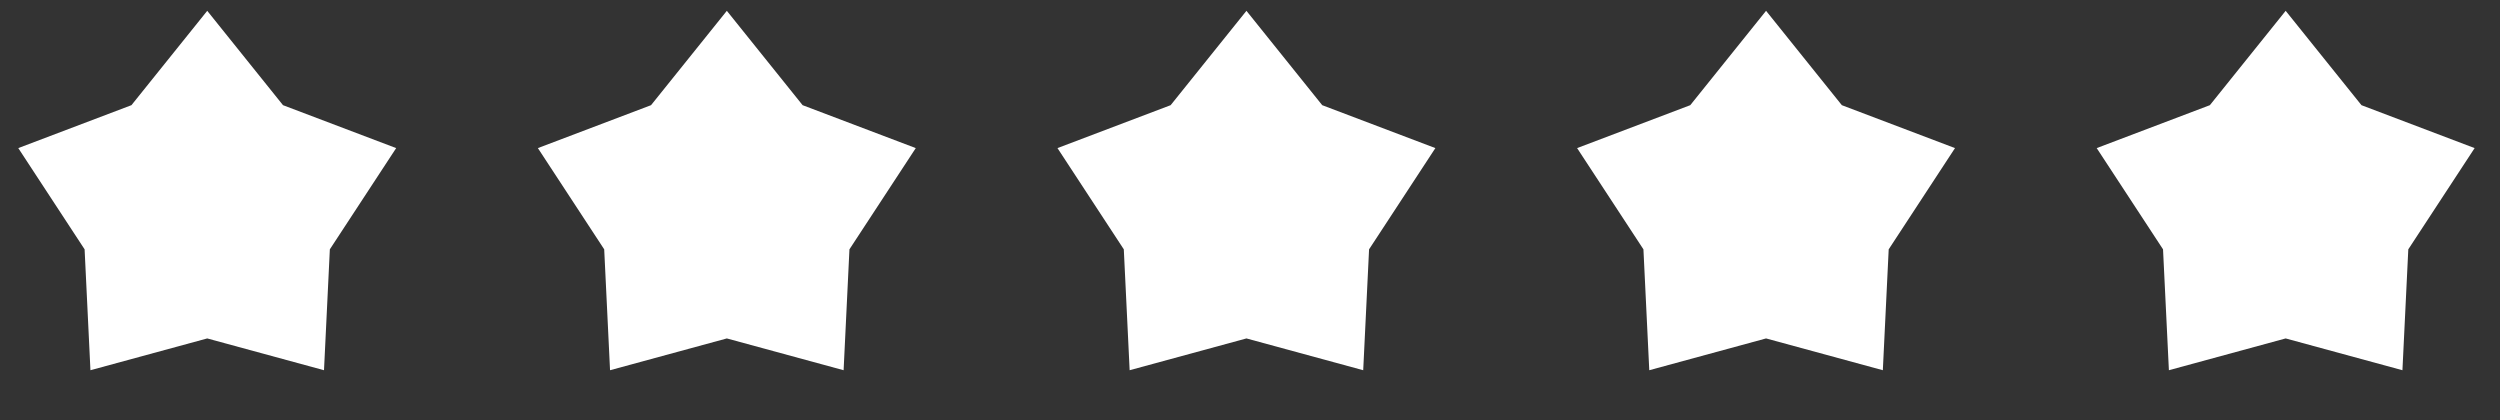 <svg width="113" height="19" viewBox="0 0 113 19" fill="none" xmlns="http://www.w3.org/2000/svg">
<rect x="0" y="0" width="113" height="19" fill="#333333" stroke="none"/>
<path d="M9.367 0.489L12.792 4.754L17.907 6.694L14.909 11.27L14.645 16.734L9.367 15.297L4.088 16.734L3.824 11.27L0.826 6.694L5.941 4.754L9.367 0.489Z" fill="white"/>
<path d="M32.853 0.489L36.278 4.754L41.393 6.694L38.395 11.27L38.131 16.734L32.853 15.297L27.574 16.734L27.31 11.27L24.312 6.694L29.427 4.754L32.853 0.489Z" fill="white"/>
<path d="M56.339 0.489L59.764 4.754L64.879 6.694L61.882 11.27L61.617 16.734L56.339 15.297L51.06 16.734L50.796 11.27L47.798 6.694L52.913 4.754L56.339 0.489Z" fill="white"/>
<path d="M79.826 0.489L83.251 4.754L88.366 6.694L85.369 11.27L85.104 16.734L79.826 15.297L74.547 16.734L74.283 11.27L71.285 6.694L76.4 4.754L79.826 0.489Z" fill="white"/>
<path d="M103.312 0.489L106.738 4.754L111.853 6.694L108.855 11.27L108.59 16.734L103.312 15.297L98.034 16.734L97.769 11.27L94.771 6.694L99.886 4.754L103.312 0.489Z" fill="white"/>
</svg>
